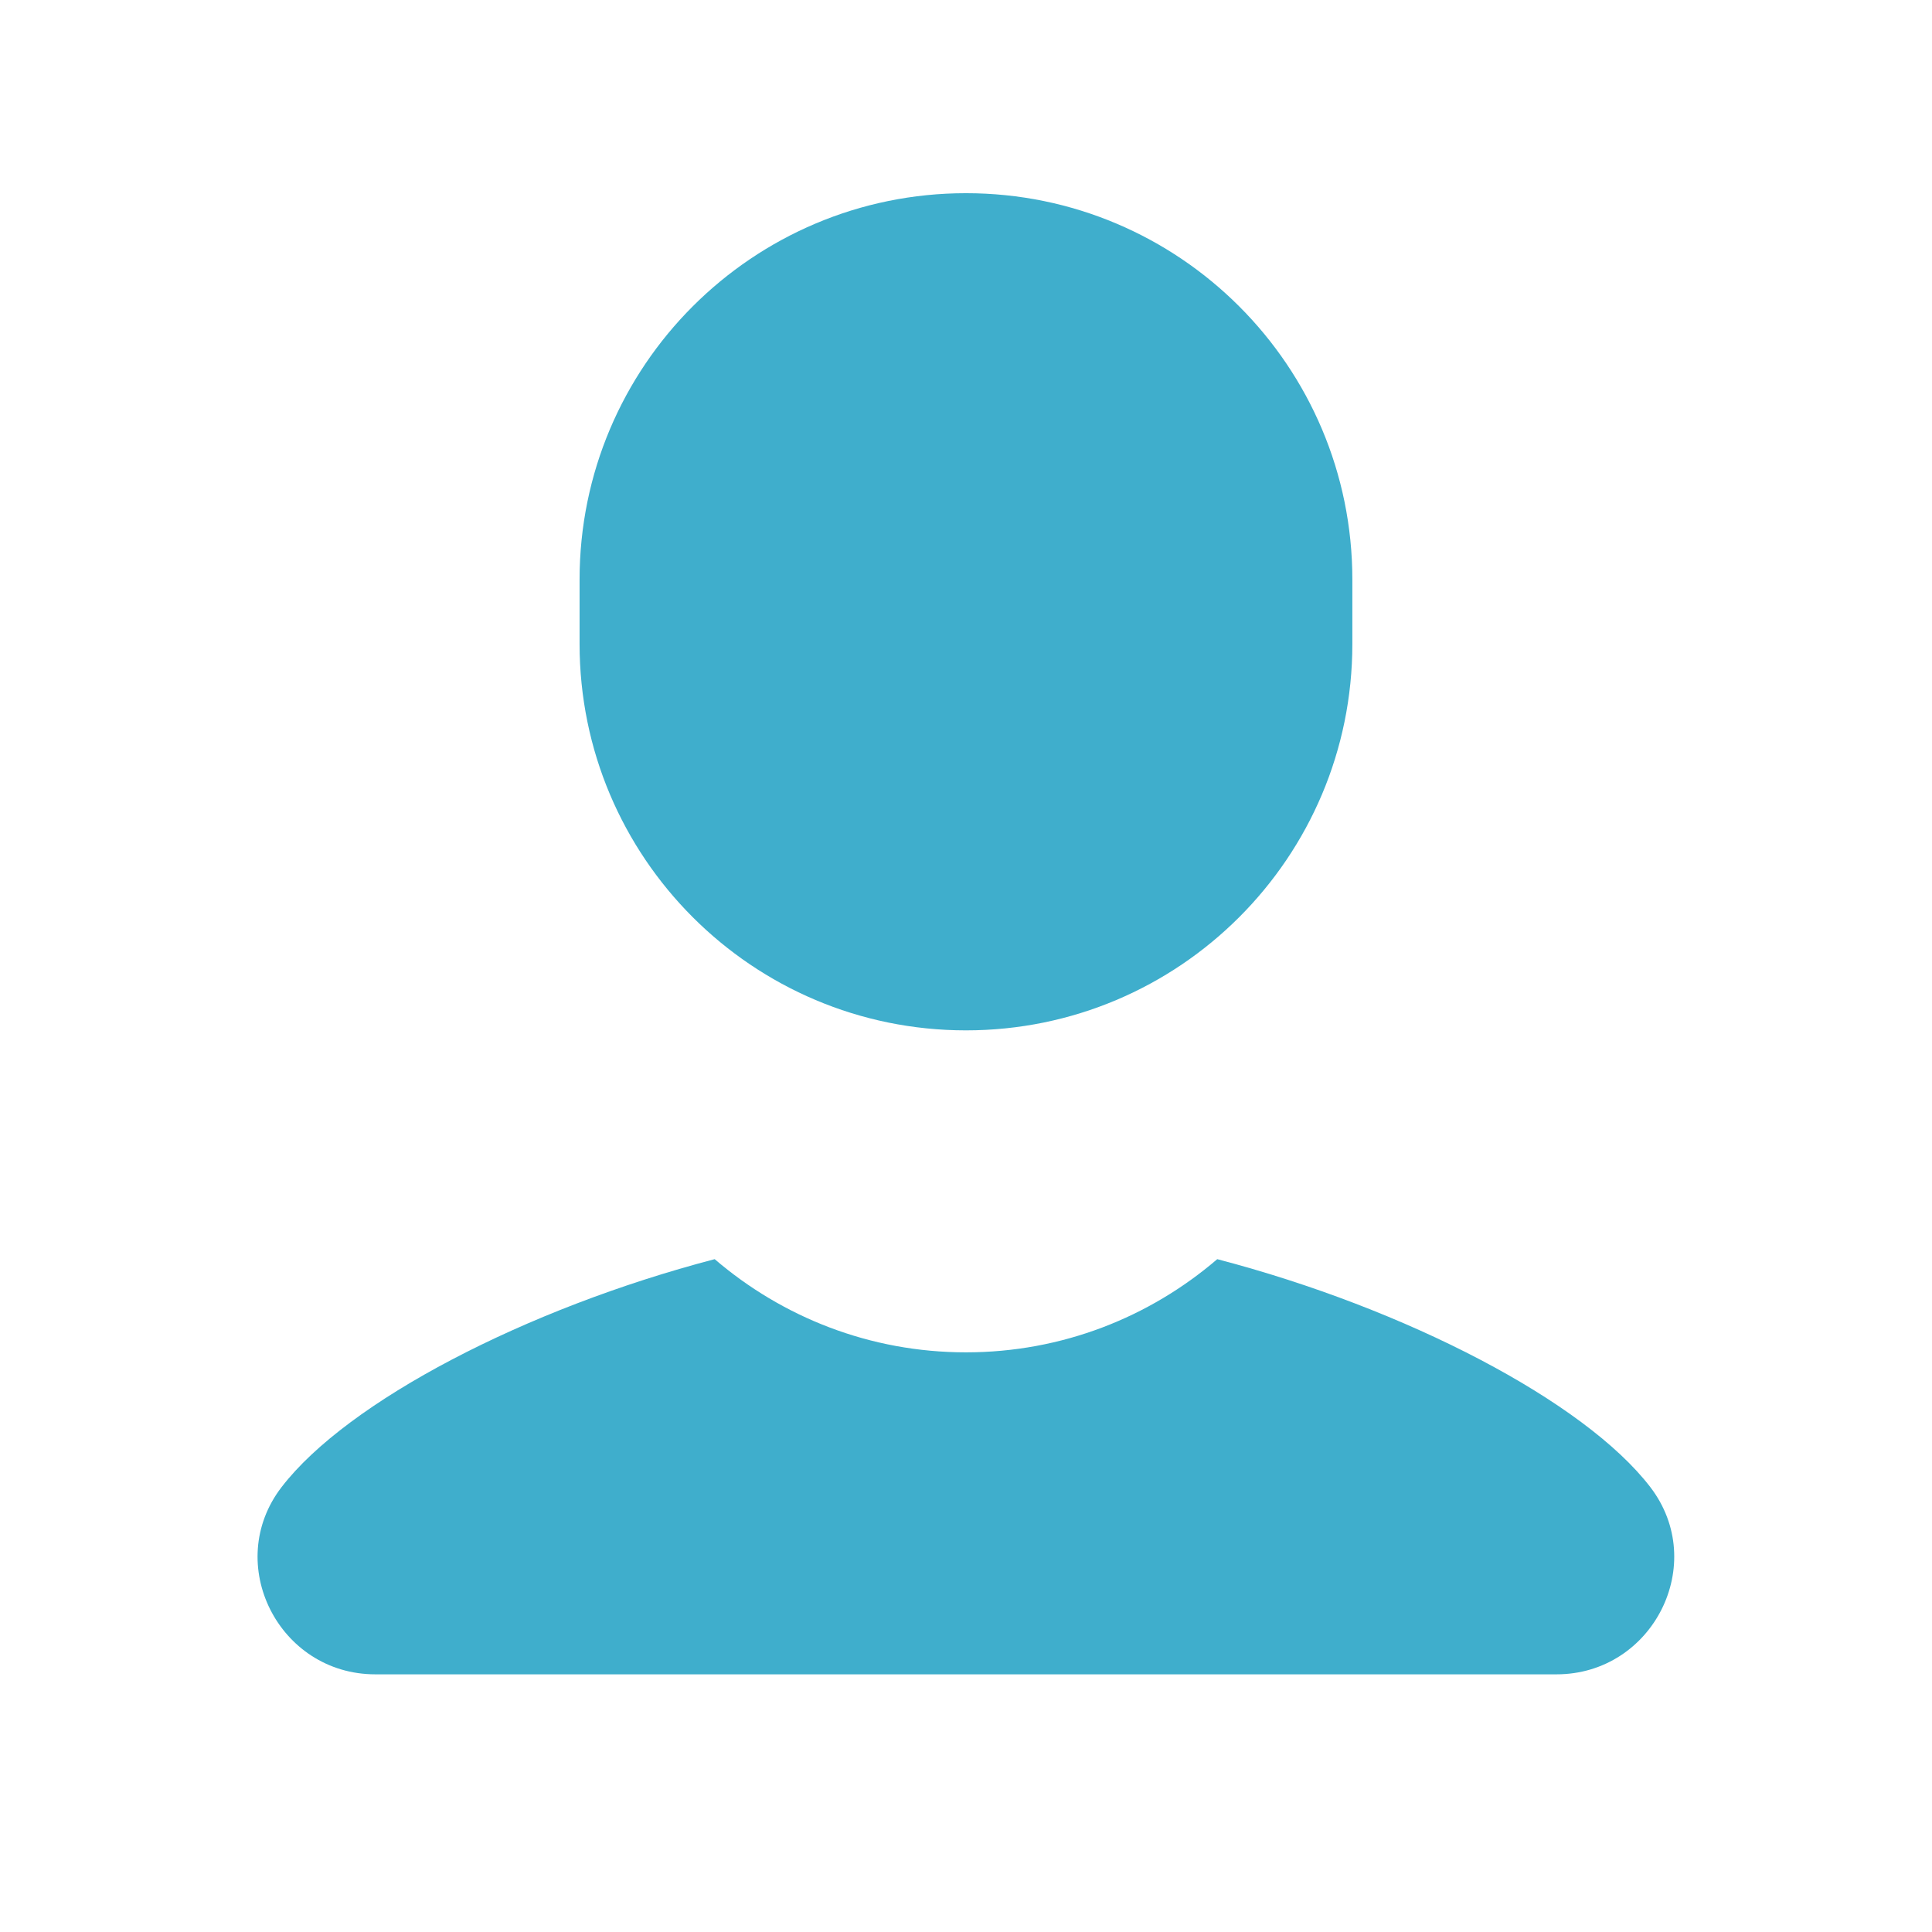 <svg xmlns="http://www.w3.org/2000/svg" xmlns:xlink="http://www.w3.org/1999/xlink" viewBox="0,0,256,256" width="30px" height="30px"><g fill="#3faecc" fill-rule="nonzero" stroke="none" stroke-width="1" stroke-linecap="butt" stroke-linejoin="miter" stroke-miterlimit="10" stroke-dasharray="" stroke-dashoffset="0" font-family="none" font-weight="none" font-size="none" text-anchor="none" style="mix-blend-mode: normal"><g transform="scale(8.533,8.533)"><path d="M15,3c-3.314,0 -6,2.686 -6,6v1c0,3.314 2.686,6 6,6c3.314,0 6,-2.686 6,-6v-1c0,-3.314 -2.686,-6 -6,-6zM11.098,19.553c-2.935,0.767 -5.704,2.211 -6.725,3.539c-0.914,1.188 -0.044,2.908 1.455,2.908h18.342c1.499,0 2.369,-1.721 1.455,-2.91c-1.021,-1.328 -3.789,-2.77 -6.723,-3.537c-1.05,0.901 -2.411,1.447 -3.902,1.447c-1.492,0 -2.852,-0.547 -3.902,-1.447z"></path></g></g></svg>